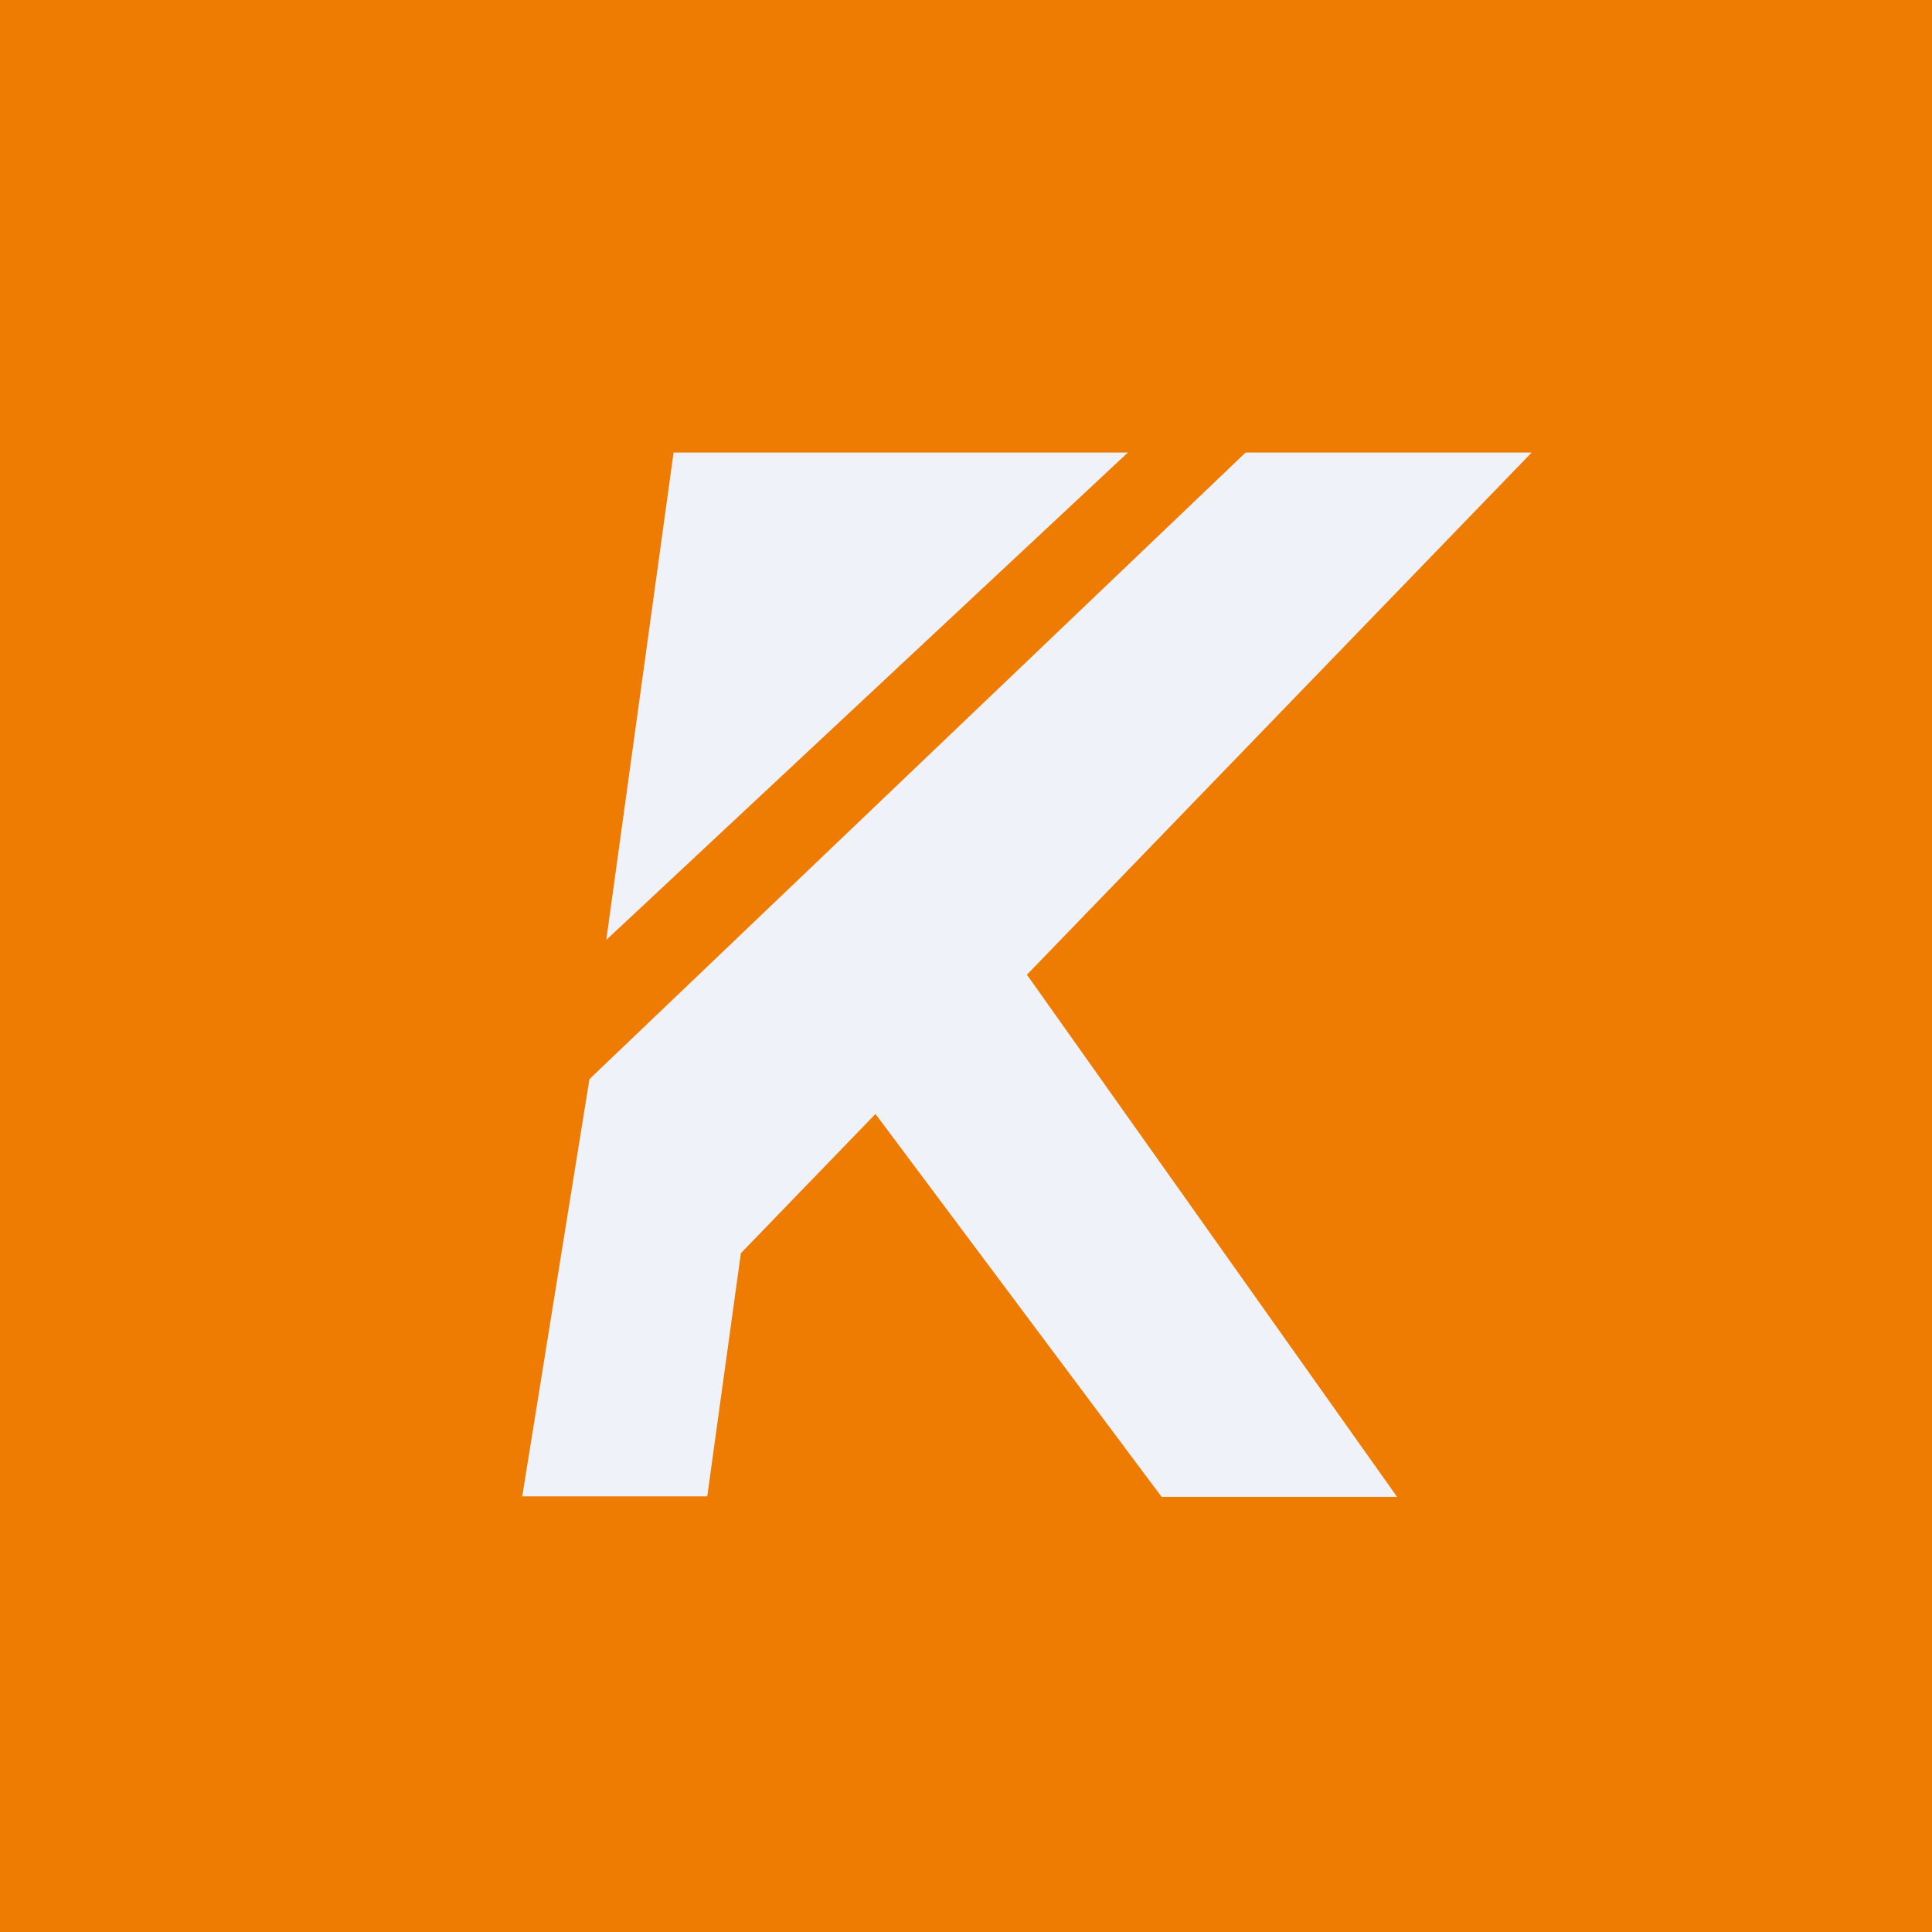 <?xml version="1.0" encoding="UTF-8"?>
<!-- generated by Finnhub -->
<svg viewBox="0 0 55.5 55.5" xmlns="http://www.w3.org/2000/svg">
<path d="M 0,0 H 55.5 V 55.5 H 0 Z" fill="rgb(239, 124, 2)"/>
<path d="M 14.99,42.985 H 20.317 L 21.283,36 L 25.15,32 L 33.37,43 H 40.133 L 29.5,28 L 44,13 H 35.783 L 16.933,31 L 15,43 Z M 17.417,27 L 19.35,13 H 32.4 L 17.417,27 Z" clip-rule="evenodd" fill="rgb(239, 242, 248)" fill-rule="evenodd"/>
</svg>
